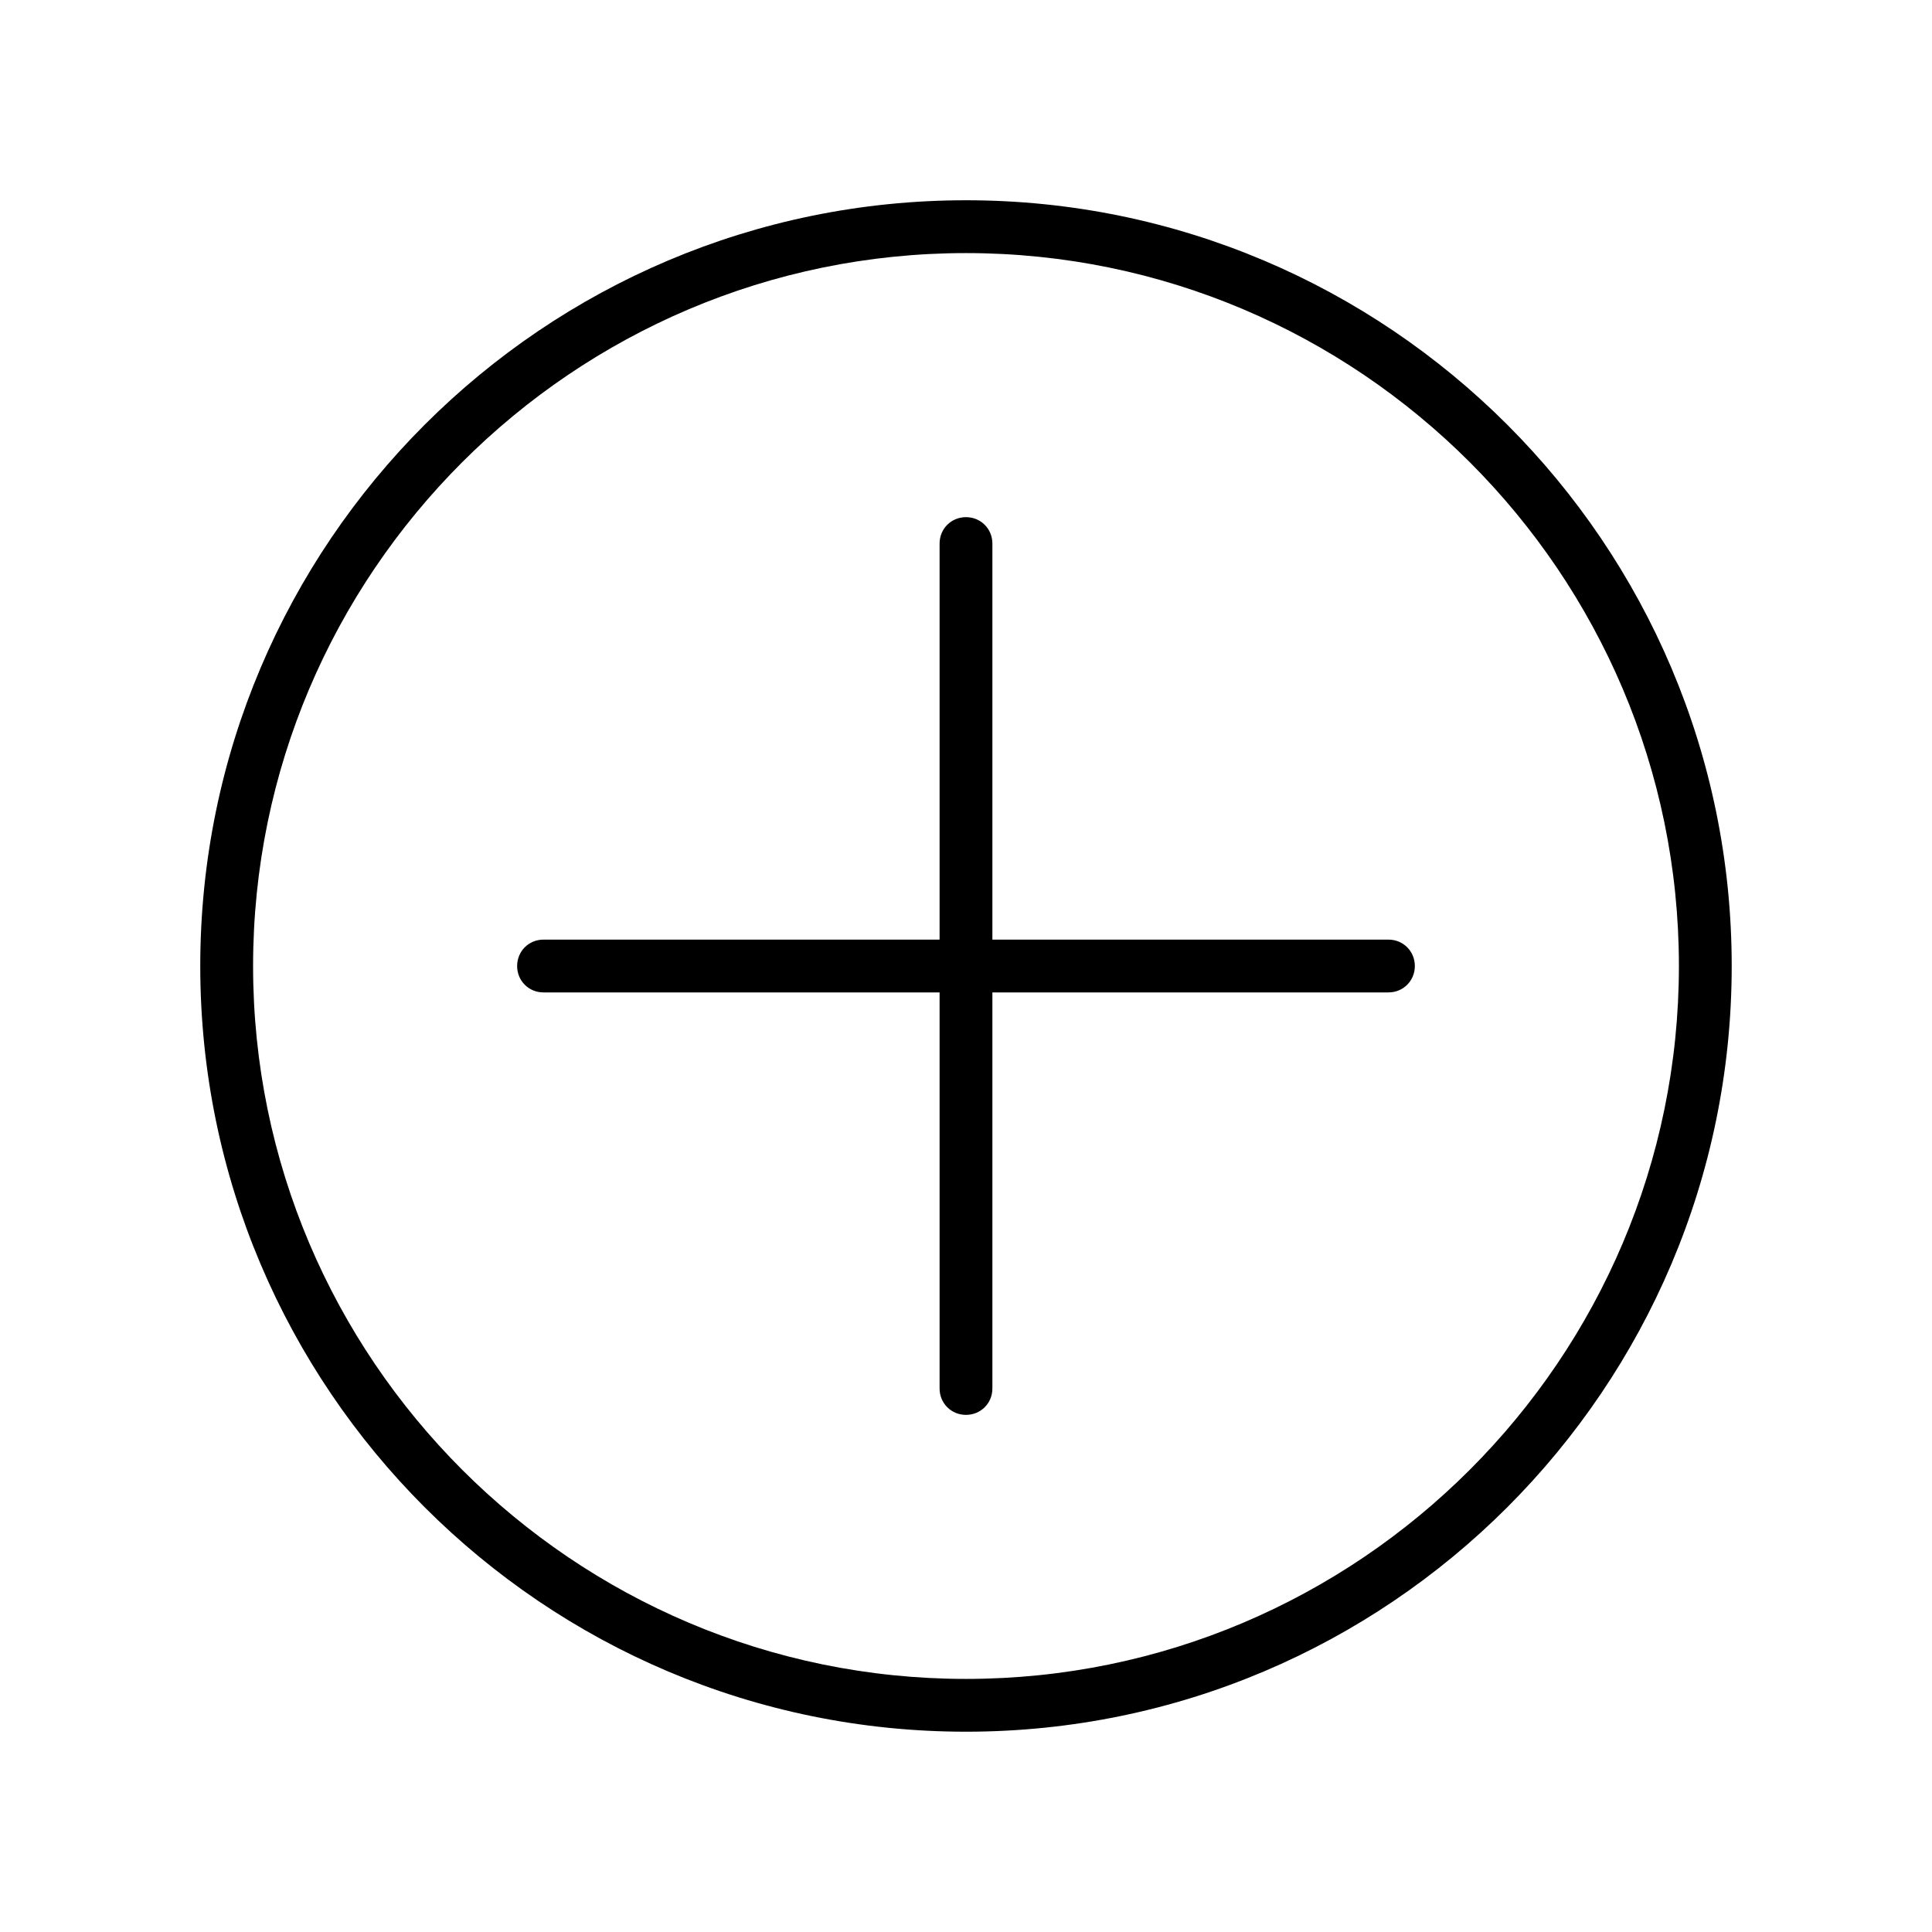 <?xml version="1.0" encoding="UTF-8"?>
<!-- Uploaded to: SVG Find, www.svgrepo.com, Generator: SVG Find Mixer Tools -->
<svg fill="#000000" width="800px" height="800px" version="1.1" viewBox="144 144 512 512" xmlns="http://www.w3.org/2000/svg">
 <g>
  <path d="m400 602.92c111.96 0 202.92-90.965 202.92-202.92 0-111.96-90.965-202.93-202.92-202.93-111.96 0-202.93 90.965-202.93 202.93 0 111.96 90.965 202.92 202.93 202.92zm0-391.85c104.12 0 188.93 84.809 188.93 188.93-0.004 104.12-84.809 188.93-188.93 188.93s-188.93-84.805-188.93-188.93 84.809-188.93 188.93-188.93z"/>
  <path d="m288.04 407h104.96v104.96c0 3.918 3.078 6.996 6.996 6.996 3.918 0 6.996-3.078 6.996-6.996v-104.96h104.96c3.918 0 6.996-3.078 6.996-6.996s-3.078-6.996-6.996-6.996h-104.96v-104.96c0-3.918-3.078-6.996-6.996-6.996s-6.996 3.078-6.996 6.996v104.96h-104.96c-3.918 0-6.996 3.078-6.996 6.996 0 3.922 3.078 7 6.996 7z"/>
 </g>
</svg>
